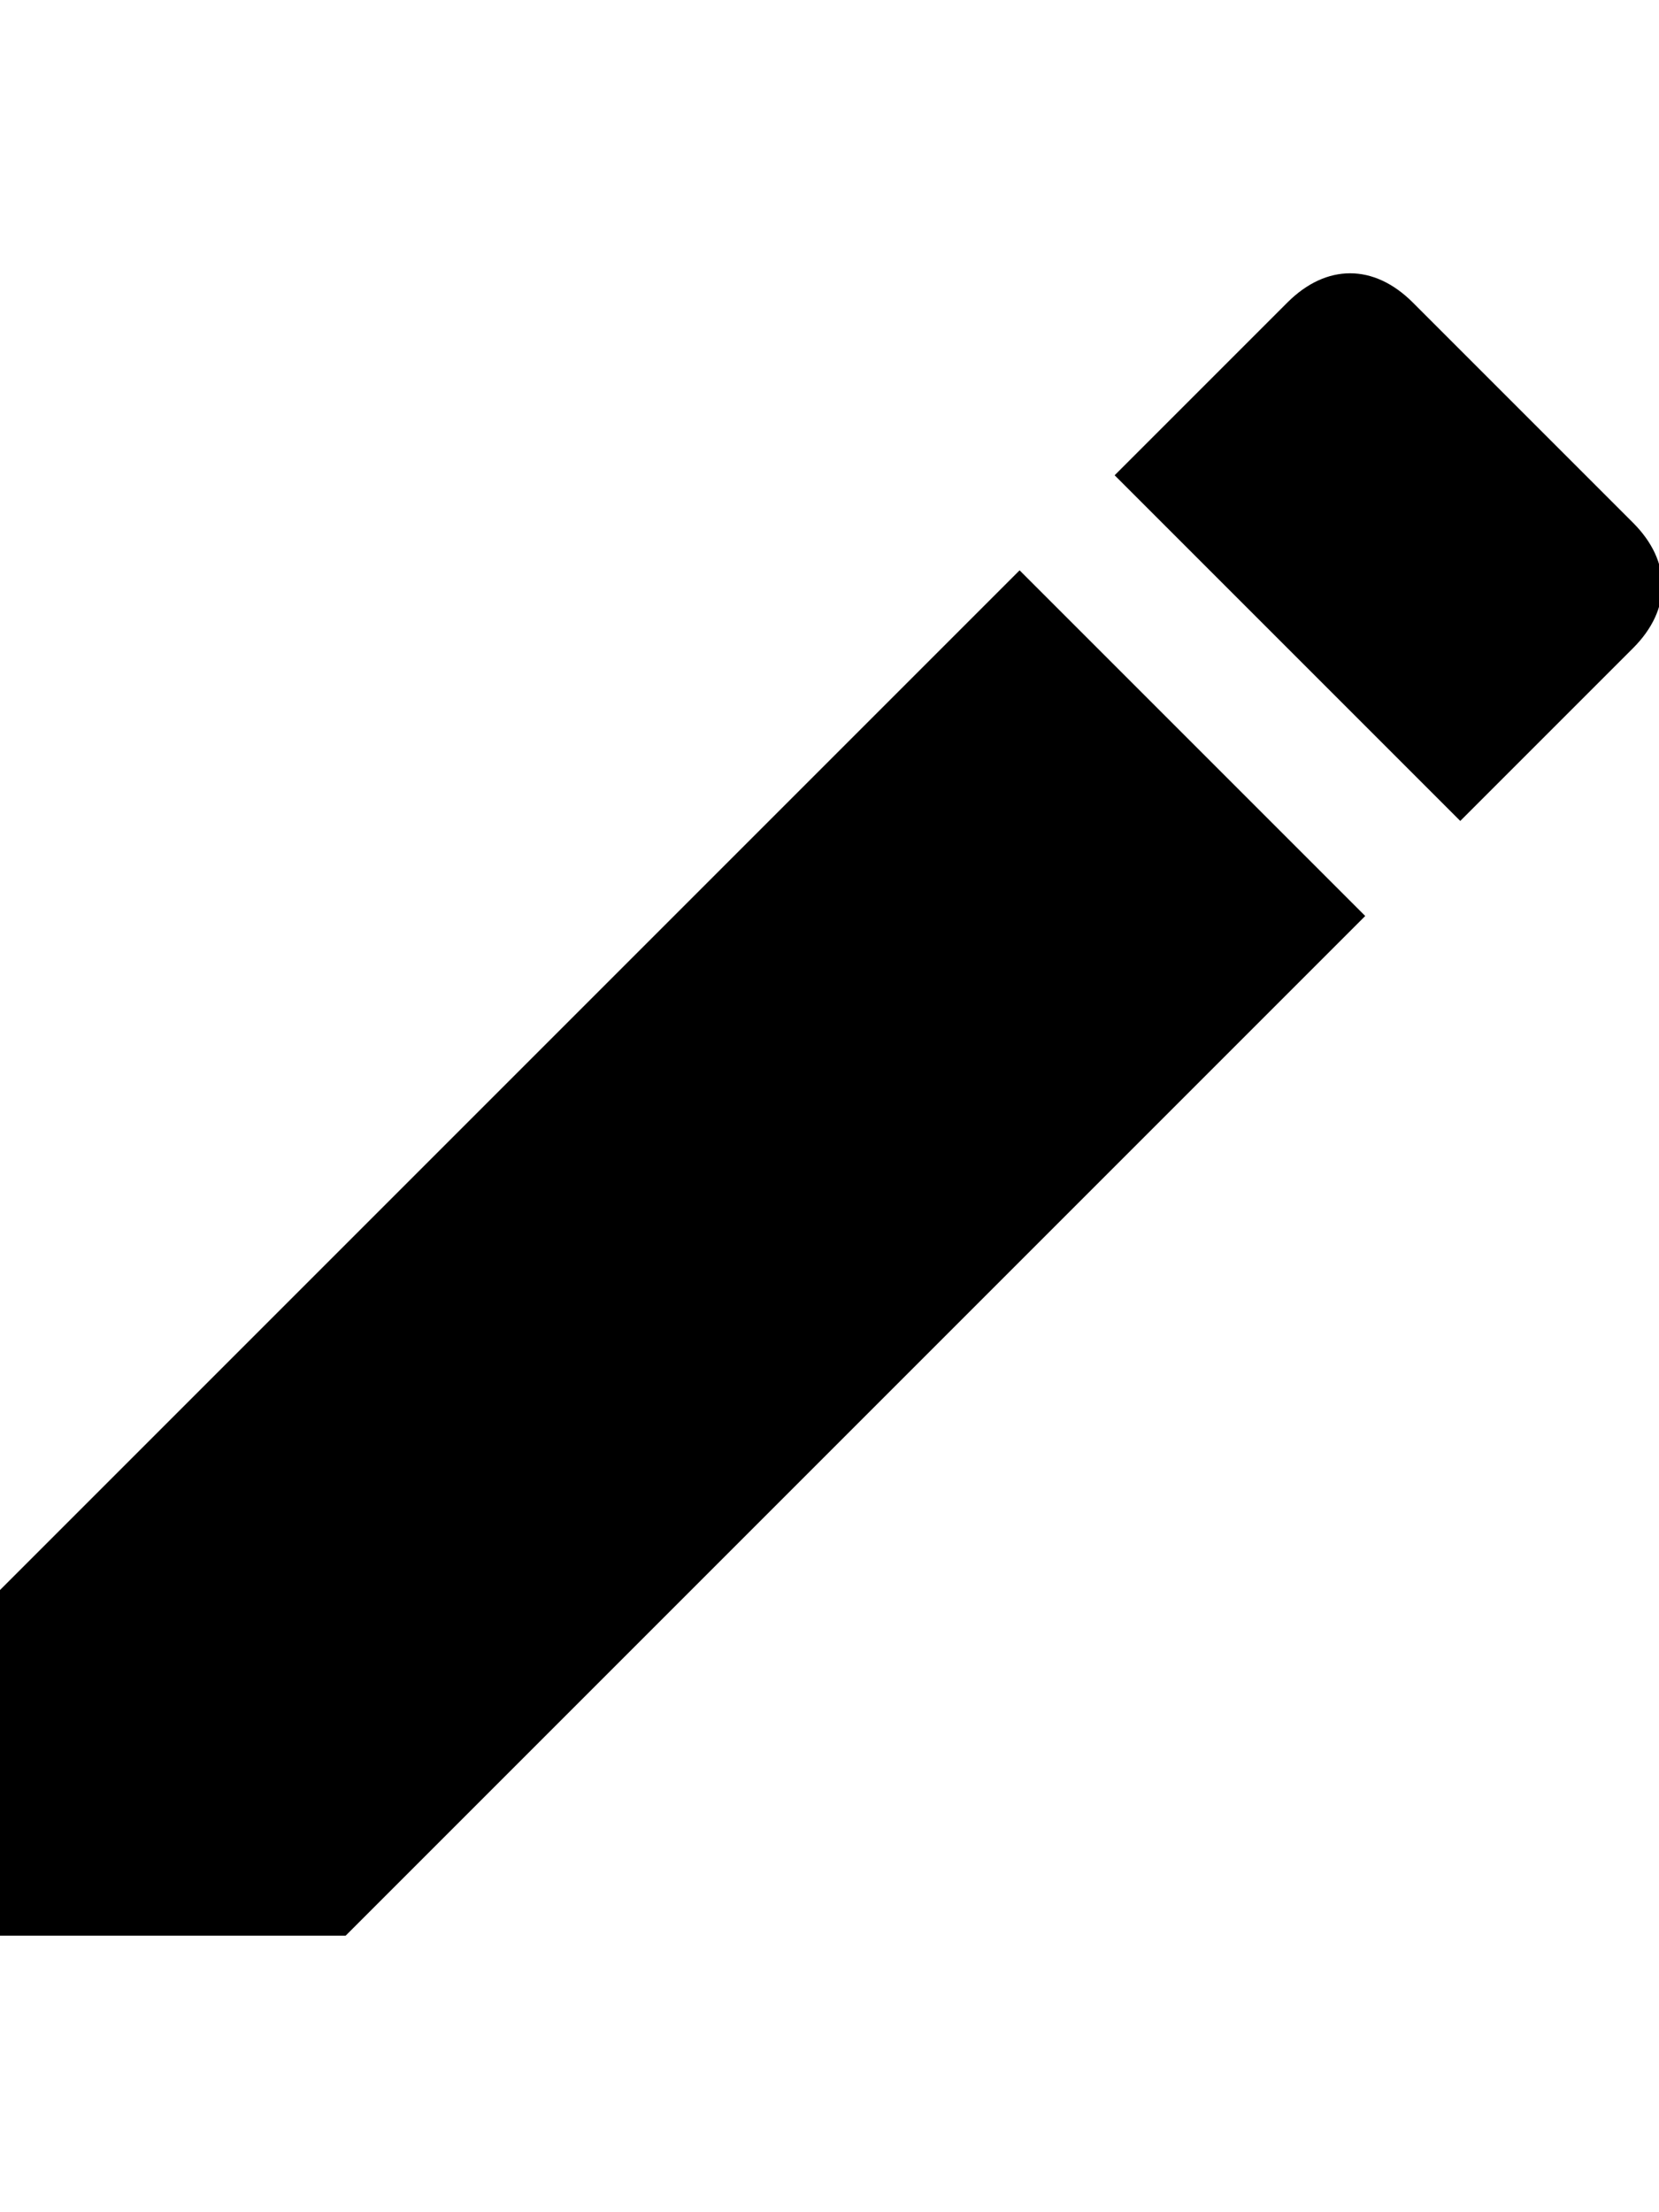 <svg xmlns="http://www.w3.org/2000/svg" width="48" height="64" viewBox="0 0 48 64">
    <path d="M0 46l29.5-29.5 10 10-29.5 29.5h-10v-10zM47.25 18.75l-5 5-10-10 5-5c1.125-1.125 2.5-1.125 3.625 0l6.375 6.375c1.125 1.125 1.125 2.5 0 3.625z"></path>
</svg>